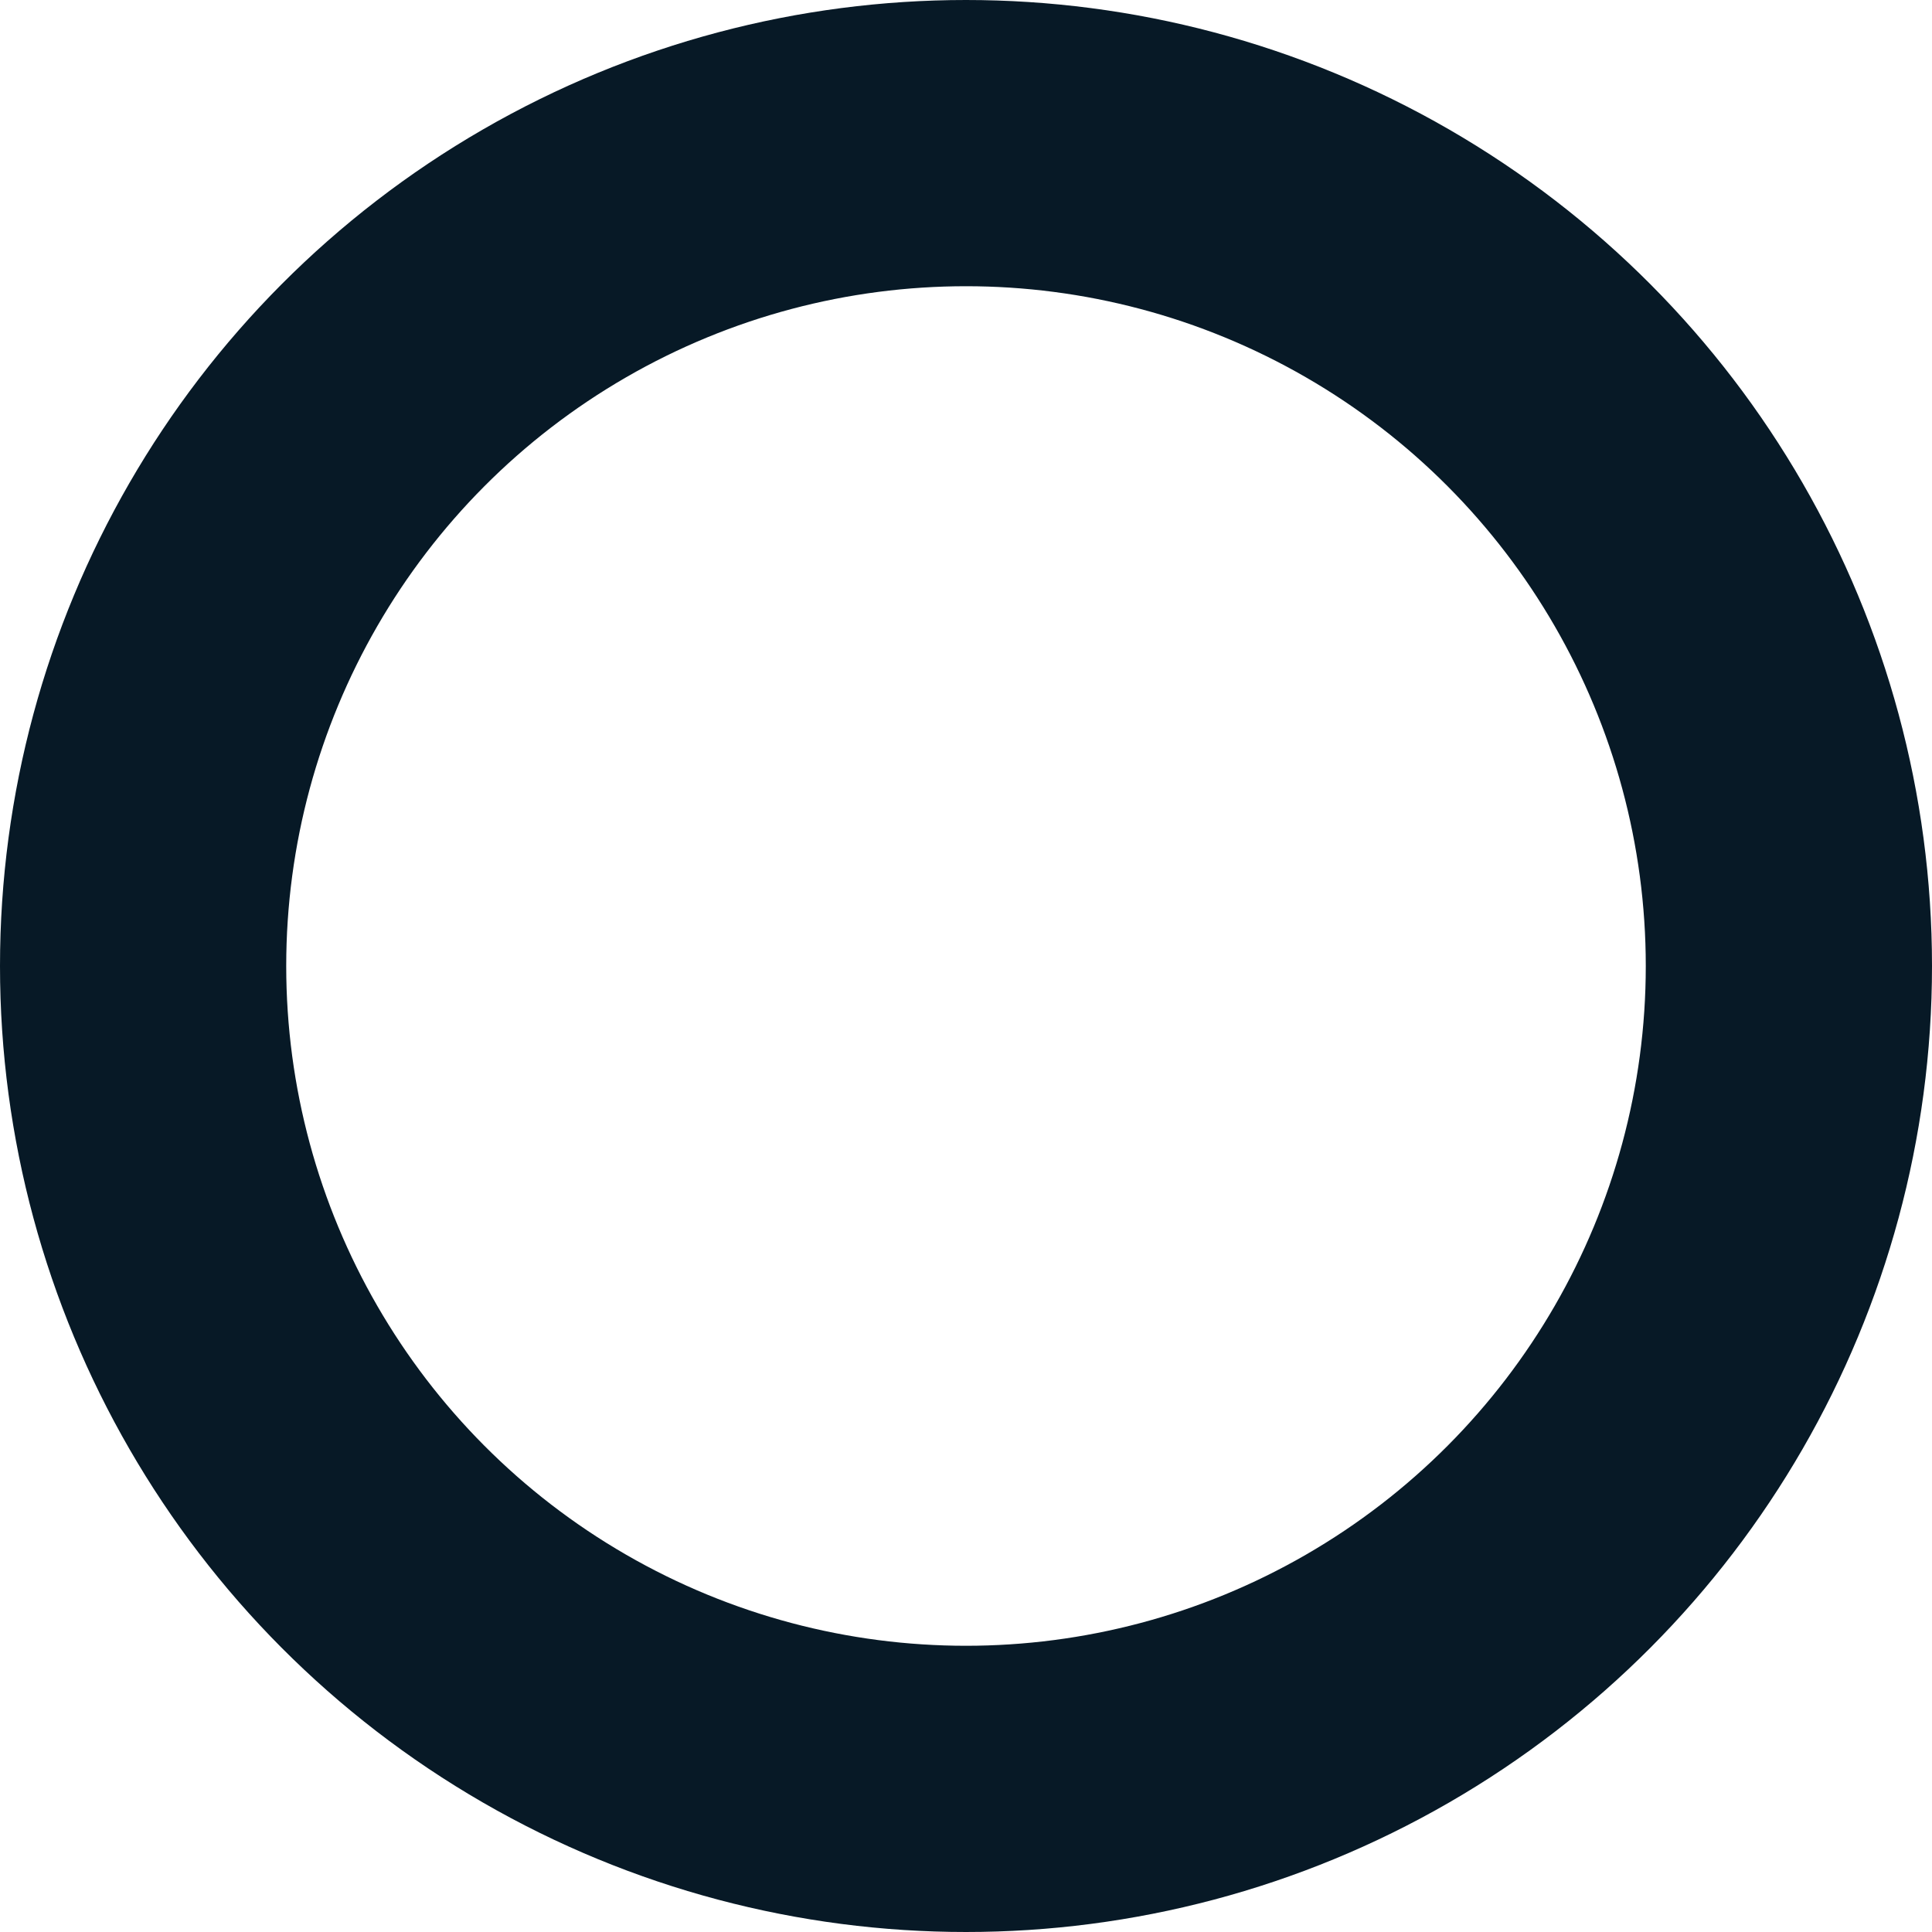 <?xml version="1.0" encoding="UTF-8"?>
<svg xmlns="http://www.w3.org/2000/svg" role="img" aria-label="対応可" id="uuid-c9e30e3a-ae65-41f3-a8e0-d200a698cc08" width="27" height="27" viewBox="0 0 27 27">
  <g id="uuid-04166f04-aef0-4413-97a9-effc40d06413">
    <circle id="uuid-af3fb59f-2e10-4391-9483-870312585e41" cx="13.5" cy="13.5" r="11.5" style="fill:none; stroke:#071926; stroke-miterlimit:10; stroke-width:4px;"></circle>
  </g>
</svg>
